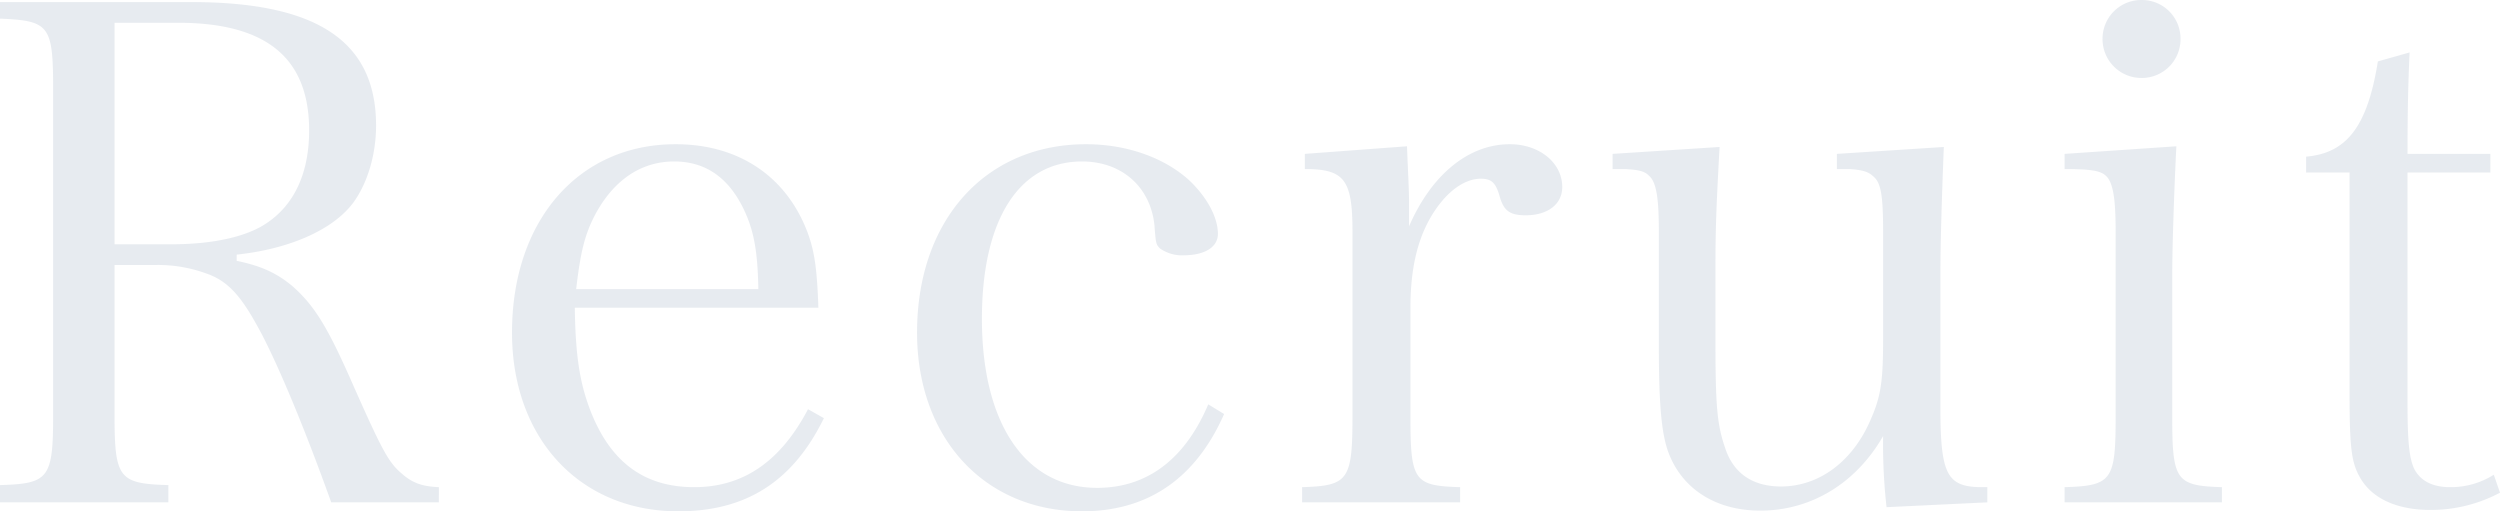 <svg xmlns="http://www.w3.org/2000/svg" width="579.68" height="118.56" viewBox="0 0 579.68 118.56">
  <path id="mv-typography" d="M32.64-60.32H42.4A32.558,32.558,0,0,1,53.76-58.4c4.8,1.6,7.84,4.8,11.68,11.68,4.48,7.84,11.2,24,17.44,41.44h24.96V-8.8c-3.84-.16-6.08-.96-8.48-3.04-3.2-2.72-4.48-4.96-12.32-22.72C81.76-46.4,78.72-51.2,73.76-55.52c-3.68-3.04-7.36-4.64-12.8-5.76v-1.44c12-1.28,22.08-5.6,26.88-11.84,3.36-4.48,5.44-11.2,5.44-18.08,0-19.52-13.6-28.64-42.88-28.64H6.08v3.84c11.52.48,12.32,1.6,12.32,16.48V-25.6c0,14.72-.96,16-12.32,16.32v4H45.12v-4C33.6-9.6,32.64-10.88,32.64-25.6Zm0-4.8v-51.36H47.36c20.48,0,30.4,8.16,30.4,24.96,0,9.76-3.36,17.12-9.76,21.44-4.64,3.2-12.48,4.96-22.08,4.96ZM195.84-50.4c-.32-9.44-.96-13.28-2.56-17.6-4.96-12.96-16-20.32-30.56-20.32-22.56,0-37.92,17.76-37.92,43.68,0,24.48,15.68,41.44,38.56,41.44,15.68,0,26.56-6.88,33.76-21.6l-3.68-2.08C187.04-14.72,178.4-8.8,167.04-8.8c-11.52,0-19.36-5.76-24-17.6-2.56-6.56-3.52-12.96-3.68-24Zm-56.16-4.32c.96-8.32,1.92-12.48,4.32-17.12,4.32-8.16,10.72-12.48,18.4-12.48,7.52,0,12.96,4,16.48,11.84,2.08,4.64,2.88,9.28,3.04,17.76ZM286.24-28C280.8-15.2,272-8.64,260.48-8.64c-16.64,0-26.72-14.88-26.72-39.2,0-23.04,8.64-36.48,23.2-36.48,9.28,0,15.84,5.92,16.8,14.72.32,4.16.32,4.48,1.28,5.44a8.8,8.8,0,0,0,5.44,1.6c4.96,0,8-1.92,8-4.96,0-4-2.72-8.8-6.88-12.64-5.76-5.12-14.4-8.16-23.68-8.16-23.36,0-39.2,17.6-39.2,43.68,0,24.48,15.68,41.44,38.24,41.44,15.36,0,26.4-7.68,32.96-22.56Zm22.4-58.08v3.52c9.12,0,11.04,2.4,11.04,14.4v42.88c0,14.88-.96,16.16-11.68,16.48v3.52h36.64V-8.8c-10.72-.32-11.52-1.44-11.52-16.48V-50.4c0-8.48,1.44-15.04,4.32-20.32,3.36-6.08,7.84-9.6,12-9.6,2.56,0,3.52.96,4.48,4.48.96,3.04,2.4,4,5.92,4,5.12,0,8.48-2.56,8.48-6.56,0-5.6-5.28-9.92-12.16-9.92-9.44,0-18.08,6.88-23.36,19.04V-74.4c0-3.36-.16-5.44-.48-13.44ZM466.88-5.28V-8.8h-1.12c-8.32,0-9.76-2.88-9.76-18.88V-57.92c0-7.2.32-17.76.8-29.76L432-86.08v3.52h2.88c2.88.16,4.48.64,5.44,1.6,1.92,1.44,2.4,4.48,2.4,12.96v24.64c0,9.92-.48,13.44-2.88,18.88-4.16,9.76-12,15.52-20.8,15.52-6.56,0-11.04-3.04-12.96-8.96-1.92-5.6-2.24-9.92-2.24-26.08V-57.92c0-11.04.16-14.88.96-29.76L380-86.08v3.52h2.88c3.04.16,4.48.48,5.44,1.44,1.76,1.44,2.4,4.8,2.4,13.12v26.4c0,13.92.64,20.48,2.24,24.8C396.16-8.32,404-3.36,414.24-3.36c11.84,0,22.24-6.4,28.48-17.28a130.5,130.5,0,0,0,.8,16.48Zm17.92-80.8v3.52c5.6,0,8.16.32,9.44,1.44,1.76,1.44,2.4,5.12,2.4,13.12v42.72c0,14.88-.8,16.16-11.84,16.48v3.52h36.48V-8.8c-10.72-.32-11.52-1.6-11.52-16.48V-57.92c0-6.72.48-20.64.96-29.92Zm8.8-26.72a9.016,9.016,0,0,0,9.12,9.12,8.981,8.981,0,0,0,8.96-9.12,8.945,8.945,0,0,0-8.96-8.96A8.981,8.981,0,0,0,493.6-112.8Zm70.72,31.04h19.2v-4.32h-19.2c0-10.56.16-16.64.48-23.52l-7.36,2.08c-2.4,15.04-7.2,21.28-16.64,22.08v3.68h10.08v51.84c0,11.84.48,15.36,2.24,18.56,2.72,5.12,8.64,7.84,16.48,7.84a34.039,34.039,0,0,0,16.16-4l-1.44-4.16A18.663,18.663,0,0,1,574.24-8.8c-3.68,0-6.24-1.12-7.84-3.36s-2.08-6.4-2.08-15.84Z" transform="translate(-6.08 121.76)" fill="#123269" opacity="0.1"/>
</svg>
